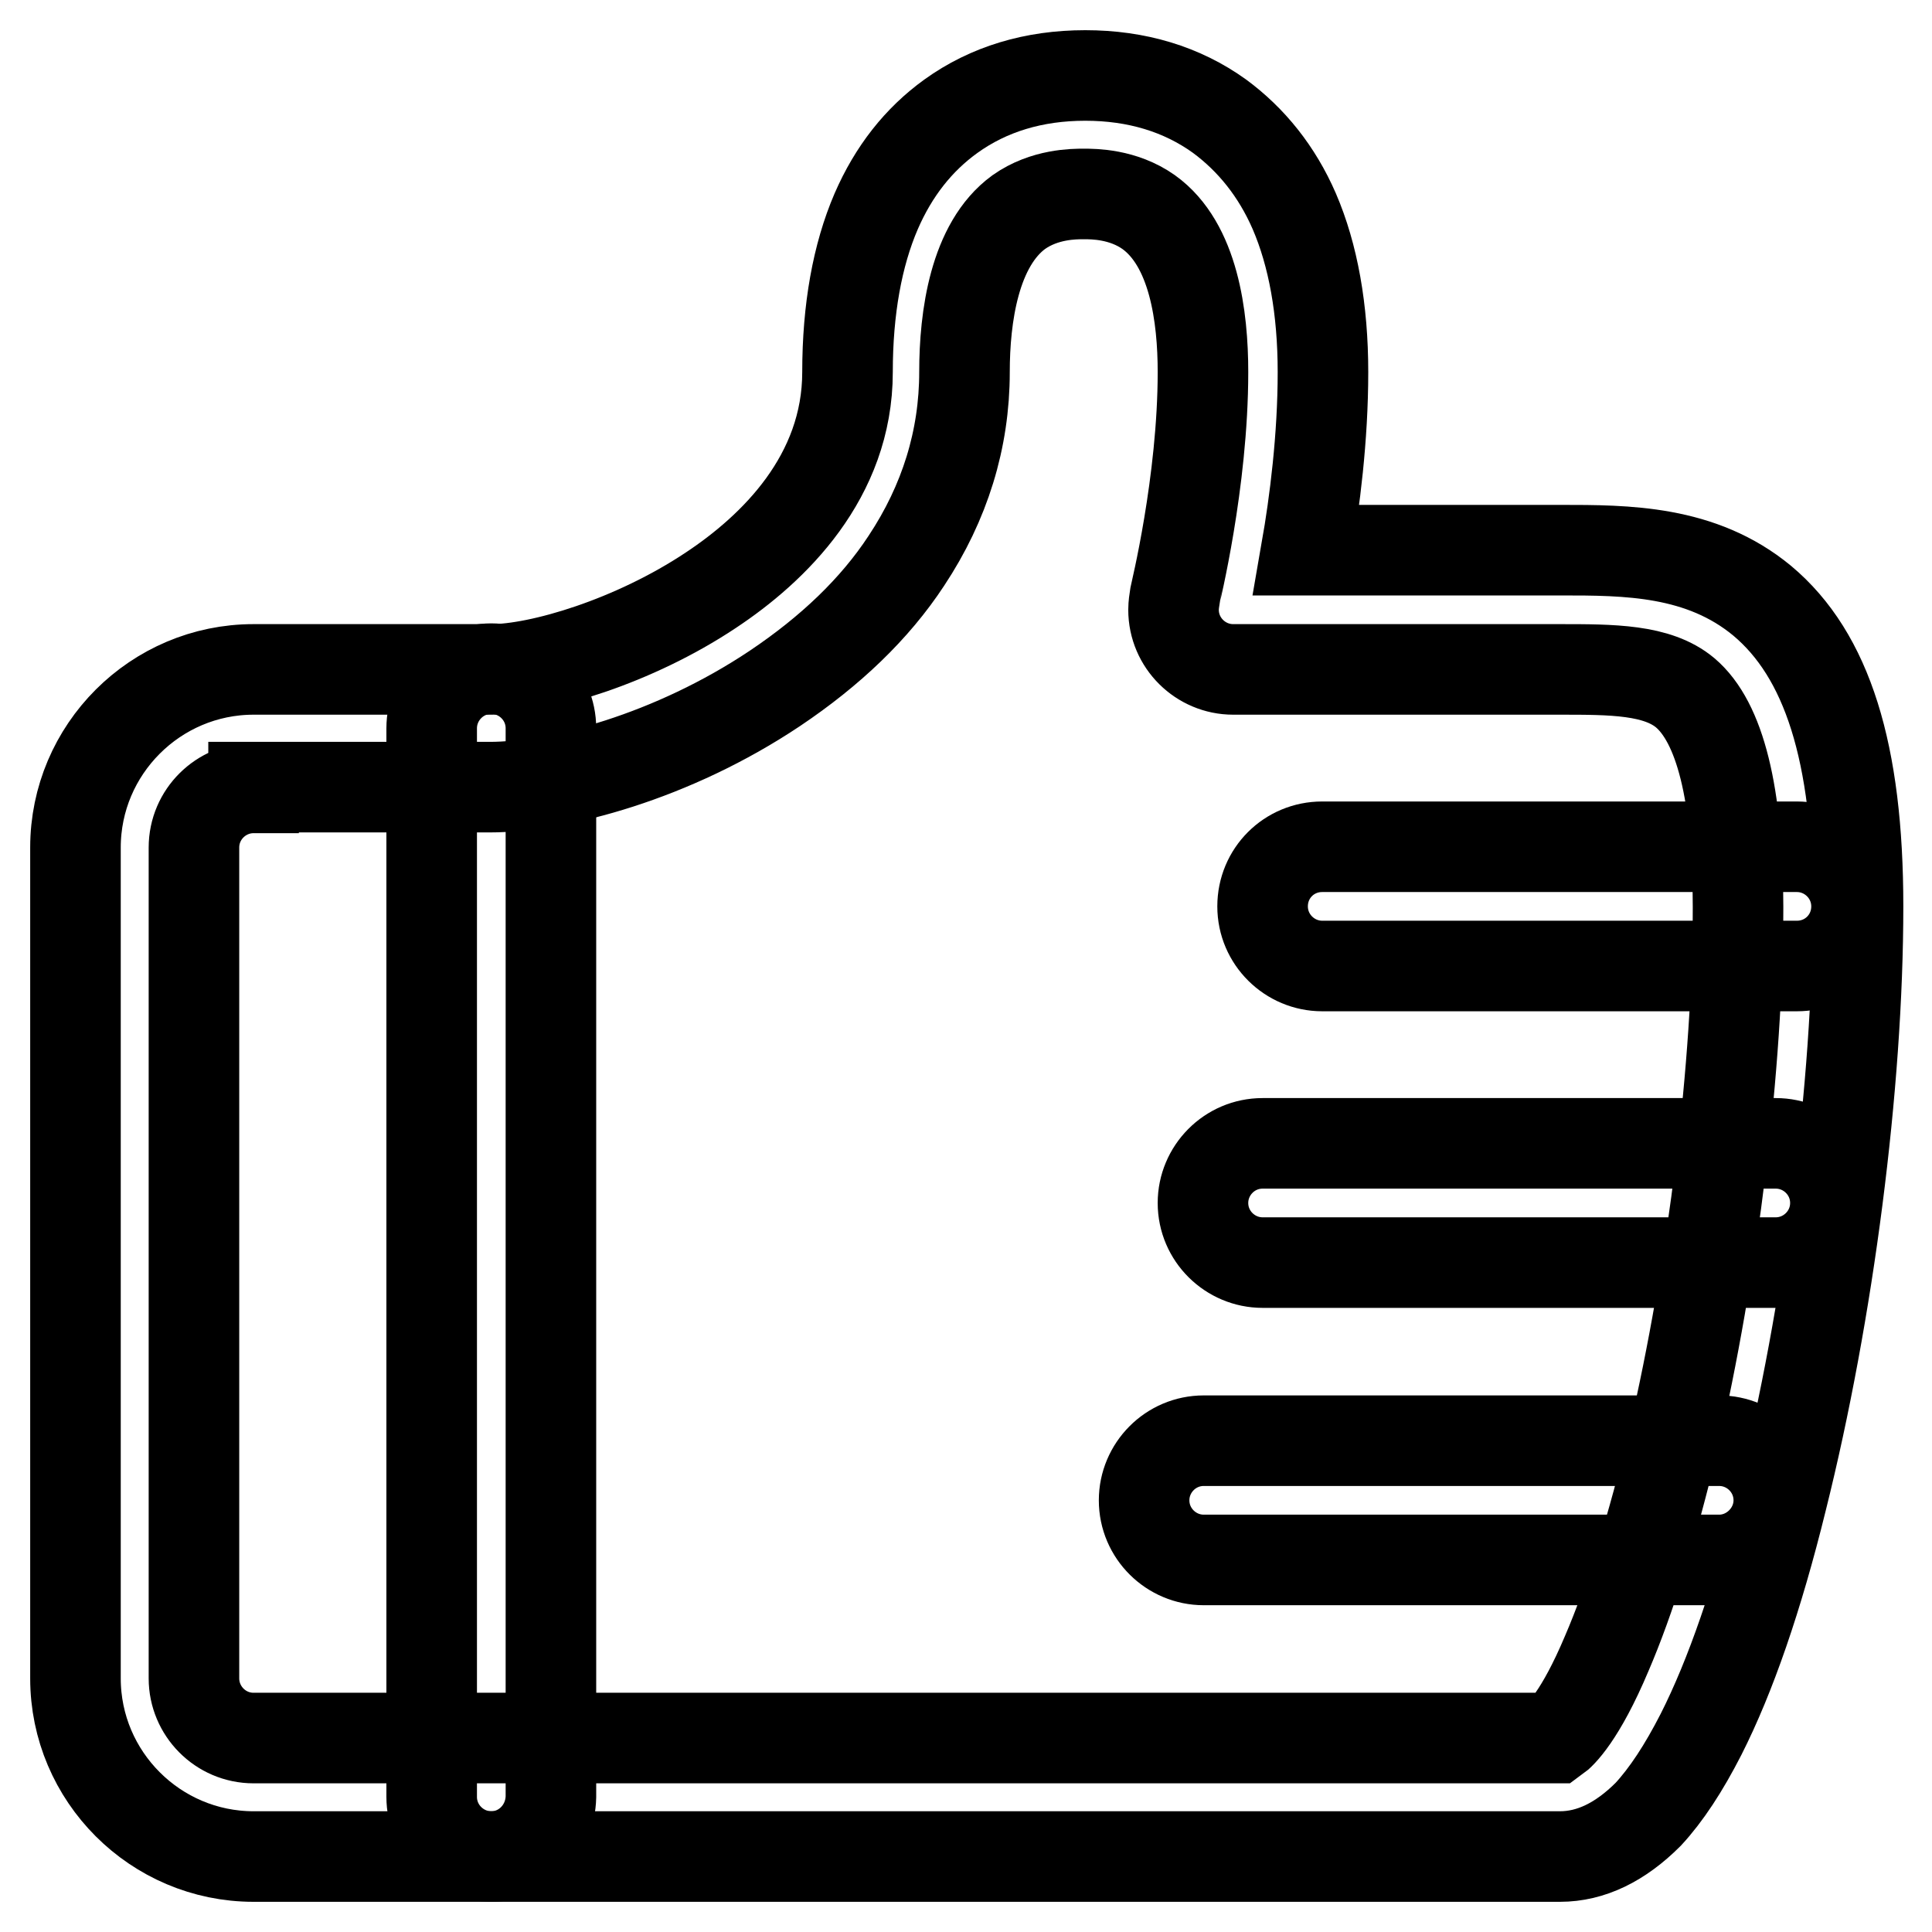 <?xml version="1.0" encoding="utf-8"?>
<!-- Svg Vector Icons : http://www.onlinewebfonts.com/icon -->
<!DOCTYPE svg PUBLIC "-//W3C//DTD SVG 1.1//EN" "http://www.w3.org/Graphics/SVG/1.1/DTD/svg11.dtd">
<svg version="1.1" xmlns="http://www.w3.org/2000/svg" xmlns:xlink="http://www.w3.org/1999/xlink" x="0px" y="0px" viewBox="0 0 256 256" enable-background="new 0 0 256 256" xml:space="preserve">
<g> <path stroke-width="12" fill-opacity="0" stroke="#000000"  d="M206.7,246H33.6c-13,0-23.6-10.6-23.6-23.6V112.3c0-13,10.6-23.6,23.6-23.6h31.5c6.5,0,18.9-3.7,29.1-10.5 c8.3-5.5,18.1-15,18.1-28.9c0-8.3,1.3-15.5,3.8-21.3c2.3-5.3,5.6-9.5,9.9-12.6c5-3.6,11-5.4,17.8-5.4s12.8,1.8,17.8,5.4 c4.2,3.1,7.6,7.3,9.9,12.6c2.5,5.8,3.8,13,3.8,21.3c0,8.7-1.1,17.3-2.2,23.6h33.7c8.7,0,18.6,0,26.7,6.7 c8.6,7.2,12.7,20.1,12.7,40.5c0,23.6-3.9,53.8-10.1,78.6c-3.2,13-6.8,23.4-10.7,31.1c-2.3,4.5-4.6,8-7,10.6 C214.7,244.1,210.8,246,206.7,246z M33.6,104.4c-4.3,0-7.9,3.5-7.9,7.9v110.1c0,4.3,3.5,7.9,7.9,7.9h172.5 c0.7-0.5,3.3-2.9,6.8-11.2c3.1-7.2,6.1-16.9,8.8-28.2c5.3-22.8,8.6-49.9,8.6-70.7c0-15-2.4-24.5-7-28.4c-3.7-3.1-9.7-3.1-16.6-3.1 h-43.3c-4.3,0-7.9-3.5-7.9-7.9c0-0.6,0.1-1.3,0.2-1.9c0-0.1,3.7-15,3.7-29.6c0-7.3-1.2-16.9-7.2-21.2c-3.4-2.4-7.3-2.4-8.6-2.4 s-5.2,0-8.6,2.4c-5.9,4.3-7.2,13.9-7.2,21.2c0,8.9-2.6,17.3-7.7,25c-4.2,6.4-10.1,12-17.4,16.9c-13.6,9.1-28.8,13.1-37.8,13.1H33.6 z"/> <path stroke-width="12" fill-opacity="0" stroke="#000000"  d="M65.1,246c-4.3,0-7.9-3.5-7.9-7.9V96.5c0-4.3,3.5-7.9,7.9-7.9c4.3,0,7.9,3.5,7.9,7.9v141.6 C72.9,242.5,69.4,246,65.1,246z M235.3,167.3h-68c-4.3,0-7.9-3.5-7.9-7.9c0-4.3,3.5-7.9,7.9-7.9h68c4.3,0,7.9,3.5,7.9,7.9 C243.2,163.8,239.6,167.3,235.3,167.3z M238.1,128h-62.9c-4.3,0-7.9-3.5-7.9-7.9s3.5-7.9,7.9-7.9h62.9c4.3,0,7.9,3.5,7.9,7.9 S242.5,128,238.1,128z M227.8,206.7h-68.3c-4.3,0-7.9-3.5-7.9-7.9c0-4.3,3.5-7.9,7.9-7.9h68.3c4.3,0,7.9,3.5,7.9,7.9 C235.7,203.1,232.1,206.7,227.8,206.7L227.8,206.7z"/></g>
</svg>